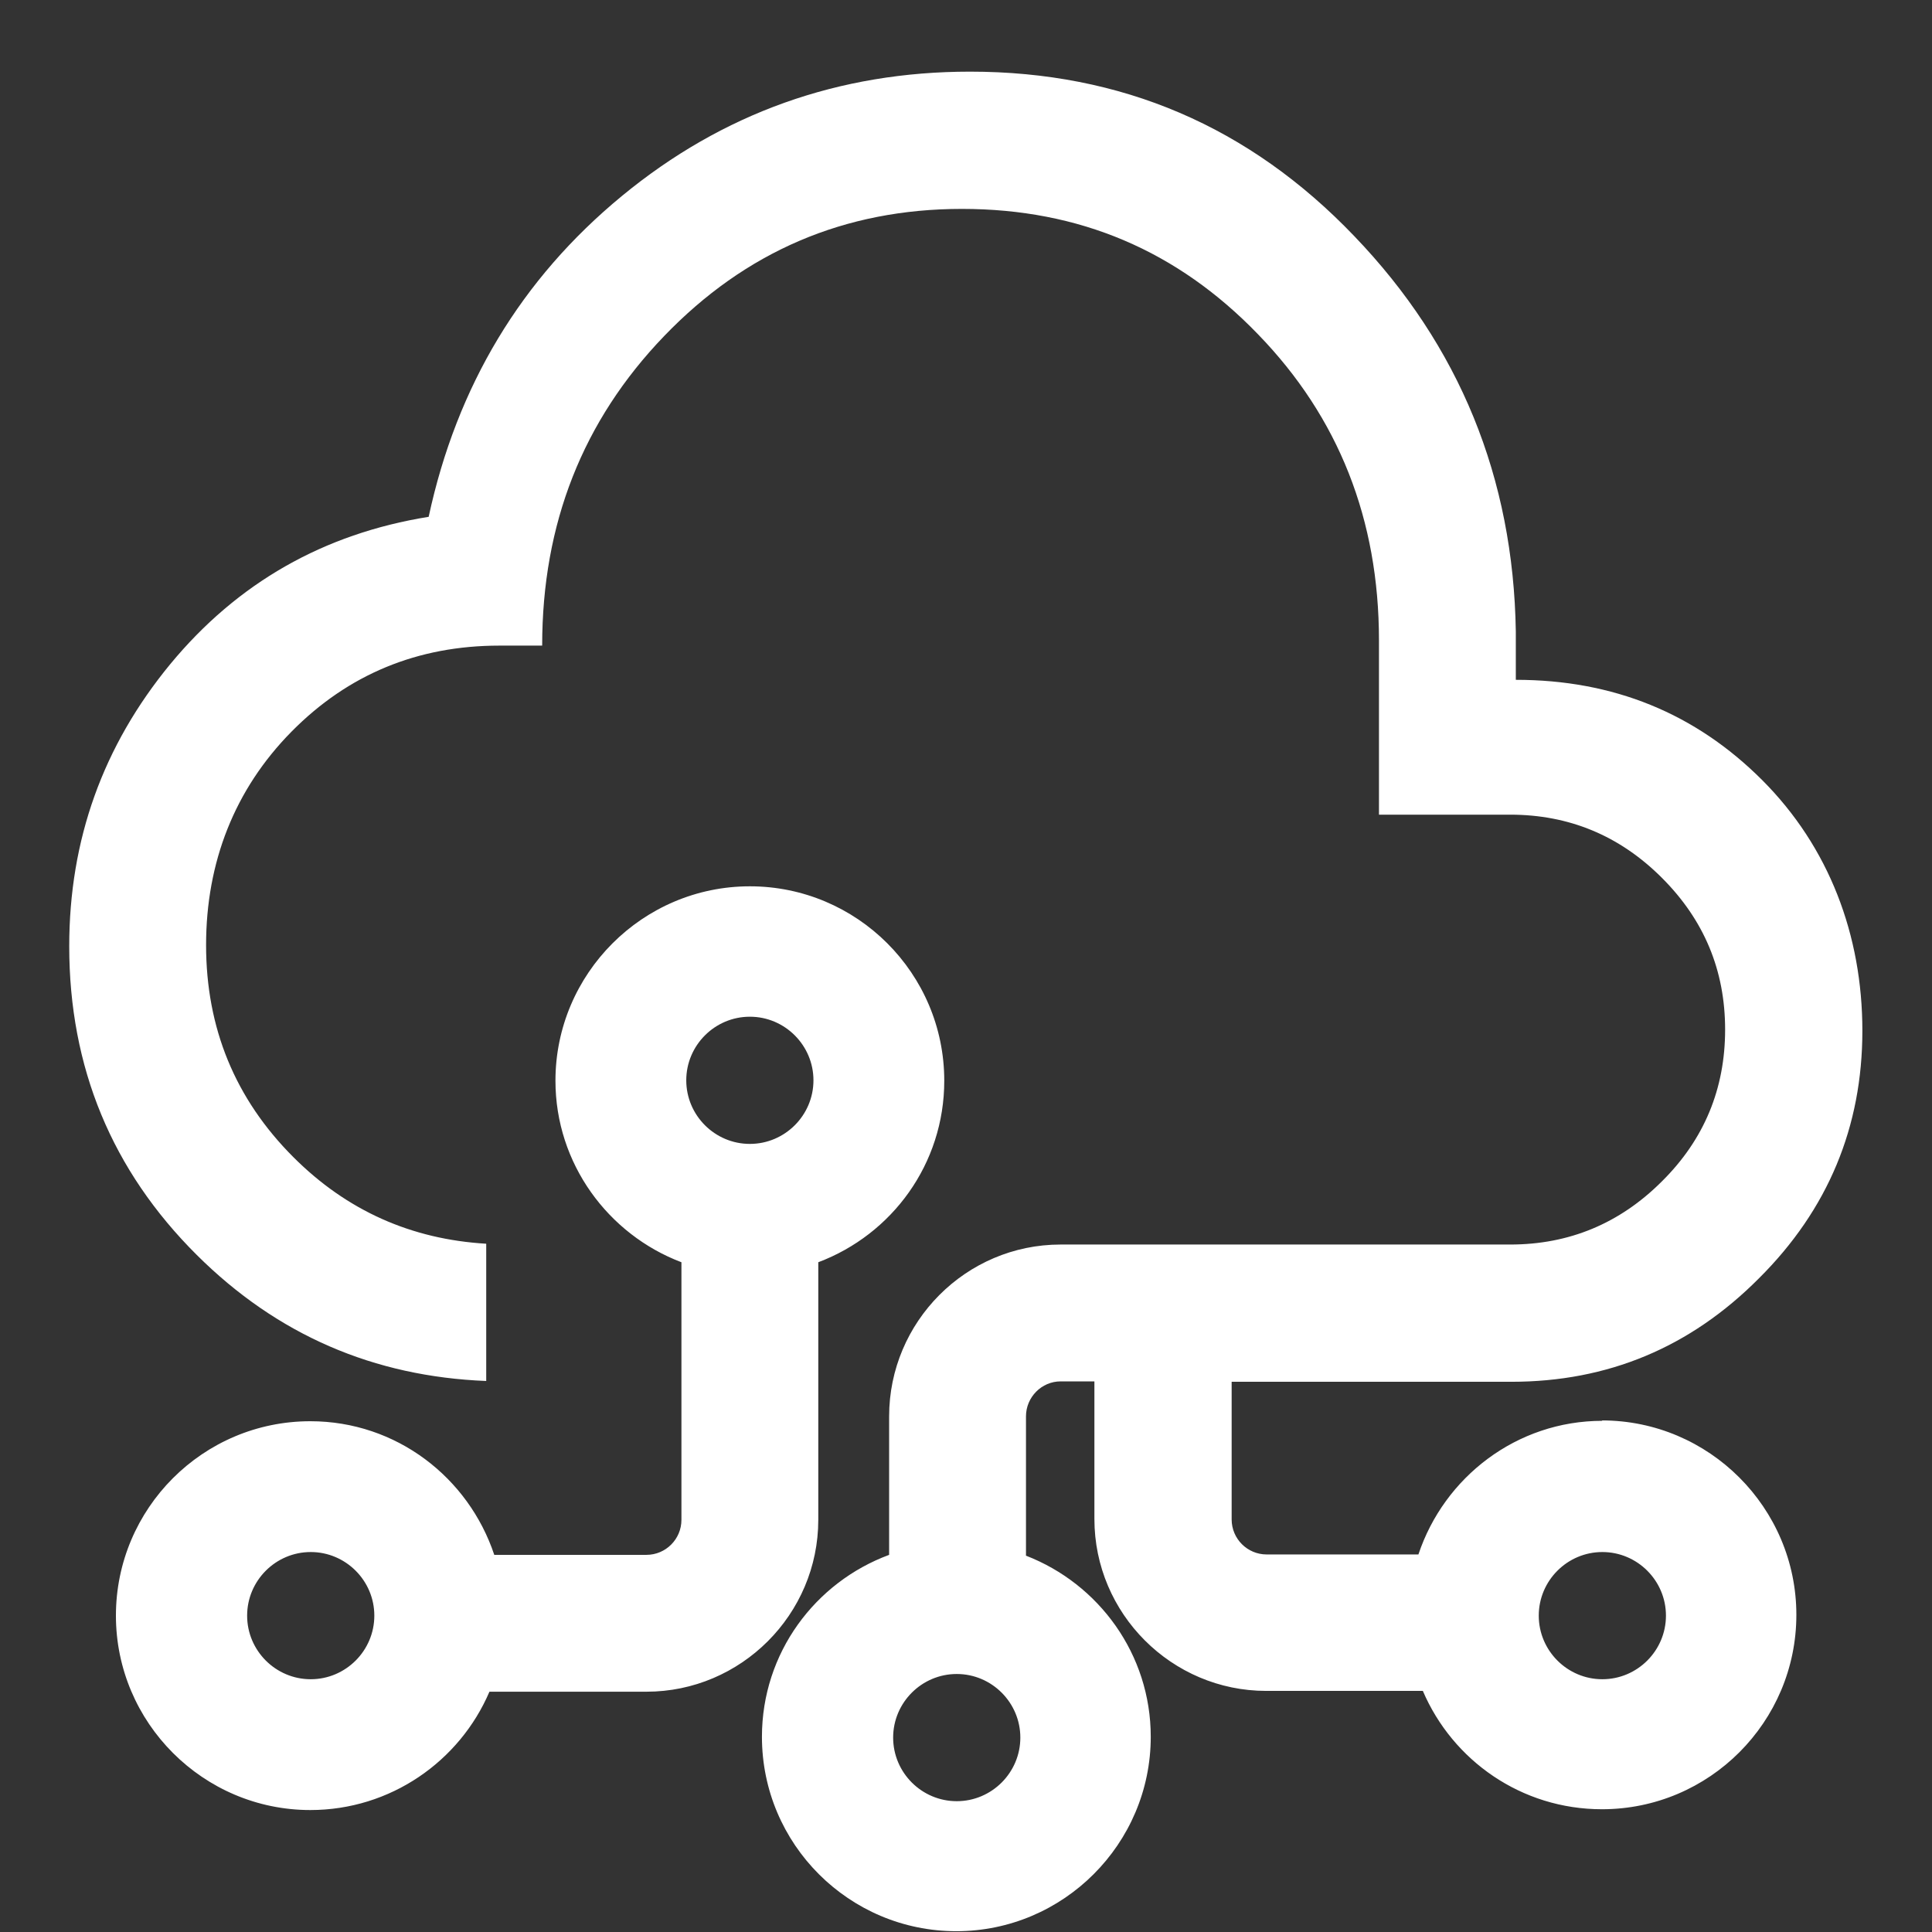 <?xml version="1.0" encoding="UTF-8"?> <svg xmlns="http://www.w3.org/2000/svg" id="Layer_1" viewBox="0 0 48 48"><rect x="0" y="0" width="48" height="48" fill="#333333" stroke="none"/><defs><style>.cls-1{fill:#fff;}</style></defs><path class="cls-1" d="M39.81,35.3c-2.13,0-3.93,1.4-4.57,3.32h-3.77c-.48,0-.87-.39-.87-.87v-3.42h6.95c2.39,0,4.44-.85,6.15-2.57,1.72-1.71,2.57-3.77,2.57-6.15s-.83-4.57-2.49-6.23c-1.66-1.66-3.7-2.49-6.12-2.49v-1.2c-.06-3.82-1.4-7.1-4.01-9.82-2.61-2.73-5.79-4.09-9.55-4.09-3.26,0-6.15,1.03-8.65,3.09s-4.1,4.72-4.8,7.97c-2.61.42-4.75,1.64-6.42,3.66-1.67,2.03-2.51,4.36-2.51,7.01,0,3.01,1.06,5.57,3.17,7.67,2,1.99,4.4,3.02,7.19,3.13v-3.41c-1.86-.11-3.46-.82-4.79-2.15-1.45-1.45-2.17-3.21-2.17-5.27s.71-3.87,2.12-5.3c1.41-1.43,3.14-2.14,5.17-2.14h1.06c0-3.03,1.01-5.59,3.03-7.69,2.02-2.1,4.48-3.16,7.4-3.16s5.35,1.04,7.35,3.11c2.01,2.07,3.01,4.61,3.01,7.61v4.33h3.26c1.46,0,2.72.52,3.77,1.57s1.57,2.3,1.57,3.77-.52,2.73-1.57,3.77c-1.05,1.05-2.31,1.57-3.77,1.57h-11.17c-2.35,0-4.26,1.92-4.26,4.27v3.44c-1.84.68-3.16,2.44-3.16,4.52,0,2.67,2.17,4.83,4.83,4.83s4.83-2.17,4.83-4.83c0-2.05-1.29-3.8-3.1-4.5v-3.46c0-.48.39-.87.86-.87h.84v3.42c0,2.35,1.92,4.27,4.27,4.27h3.89c.74,1.73,2.45,2.94,4.45,2.94,2.67,0,4.83-2.17,4.83-4.83s-2.17-4.83-4.83-4.83ZM23.77,44.75c-.87,0-1.58-.71-1.58-1.58s.71-1.58,1.58-1.58,1.58.71,1.58,1.58-.71,1.58-1.58,1.58ZM39.81,41.72c-.87,0-1.58-.71-1.58-1.58s.71-1.58,1.58-1.58,1.58.71,1.58,1.58-.71,1.58-1.58,1.58ZM20.33,37.76v-6.4c1.83-.69,3.13-2.44,3.13-4.51,0-2.67-2.17-4.83-4.83-4.83s-4.83,2.17-4.83,4.83c0,2.06,1.31,3.82,3.13,4.51v6.4c0,.48-.39.87-.87.87h-3.78c-.64-1.92-2.43-3.32-4.57-3.32-2.67,0-4.83,2.17-4.83,4.83s2.17,4.83,4.83,4.83c1.99,0,3.71-1.21,4.45-2.94h3.9c2.35,0,4.27-1.92,4.27-4.27ZM18.63,25.26c.87,0,1.58.71,1.58,1.58s-.71,1.58-1.58,1.58-1.58-.71-1.58-1.58.71-1.58,1.58-1.58ZM7.72,41.72c-.87,0-1.58-.71-1.58-1.58s.71-1.58,1.58-1.58,1.58.71,1.58,1.58-.71,1.58-1.58,1.58Z"></path></svg> 